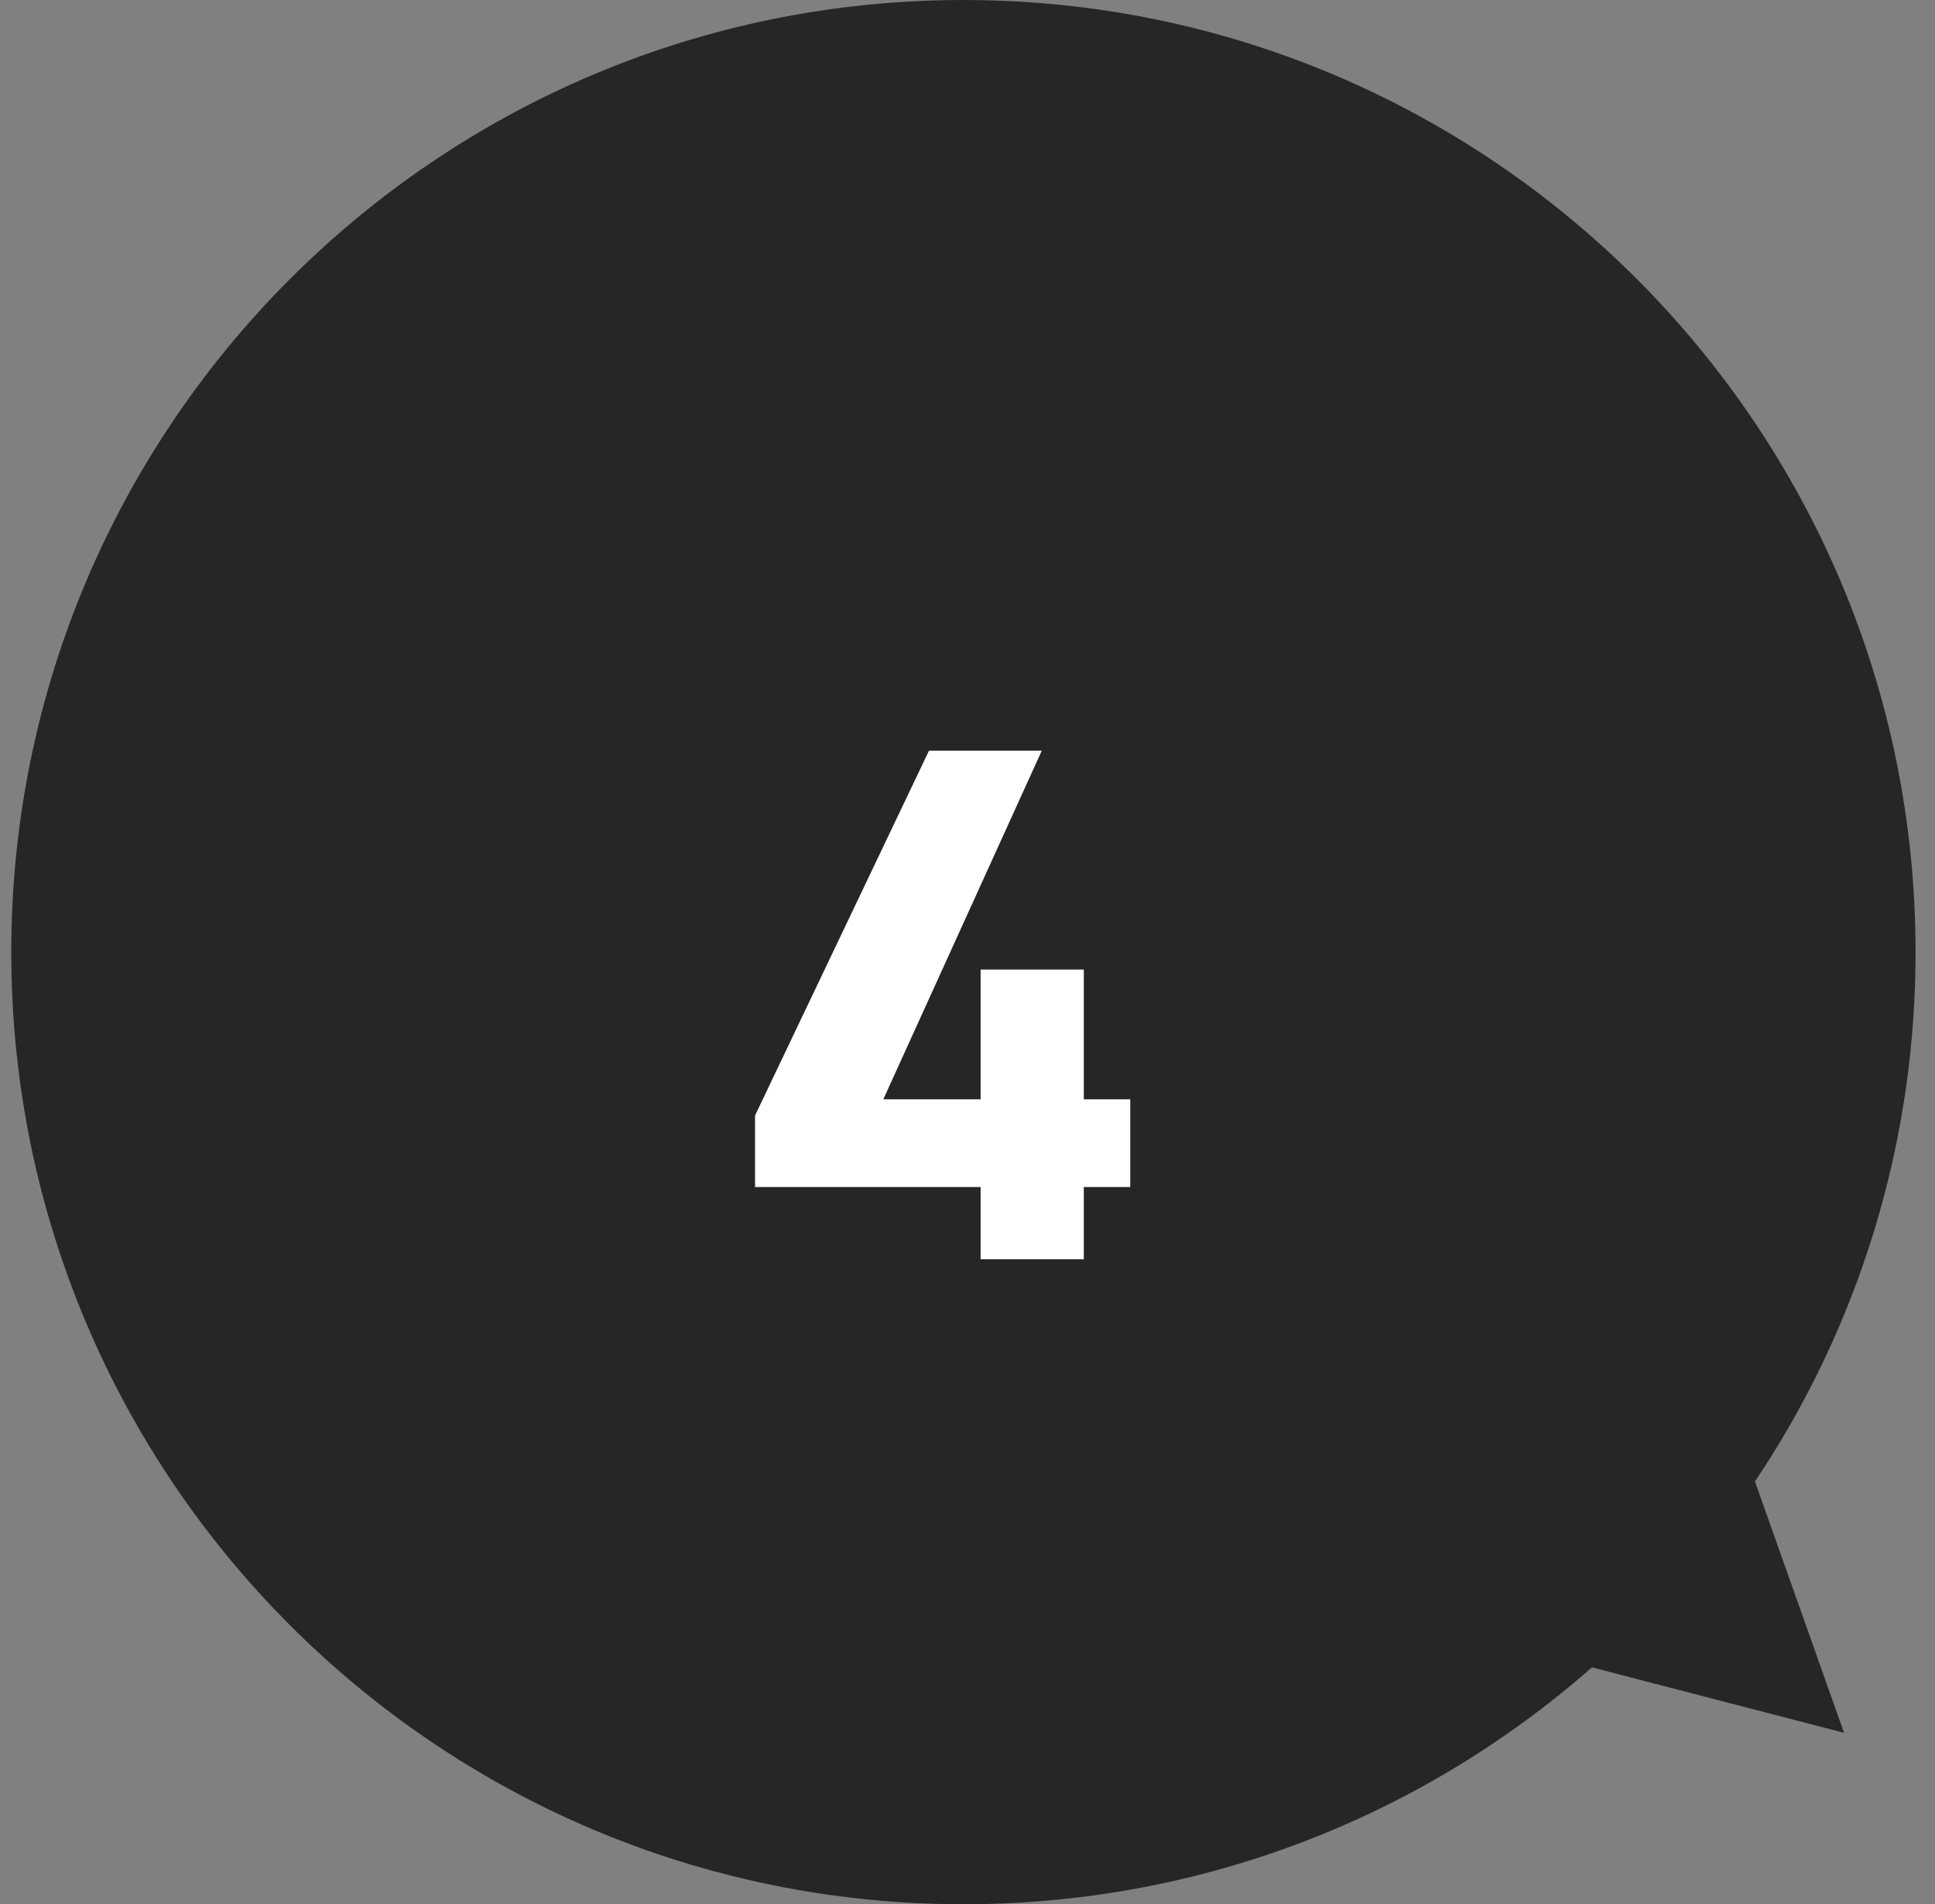 <svg width="63" height="62" viewBox="0 0 63 62" fill="none" xmlns="http://www.w3.org/2000/svg">
<rect x="0" y="0" width="63" height="62" fill="#808080" stroke="none"/>
<path d="M31.367 62C14.246 62 0.367 48.121 0.367 31C0.367 13.879 14.246 0 31.367 0C48.488 0 62.367 13.879 62.367 31C62.367 48.121 48.488 62 31.367 62Z" fill="#262626"/>
<path d="M60.039 56.419L50.039 53.822L56.494 46.419L60.039 56.419Z" fill="#262626"/>
<path d="M30.247 24.44H33.919L28.759 35.792H31.927V31.568H35.287V35.792H36.799V38.648H35.287V41H31.927V38.648H24.583V36.32L30.247 24.44Z" fill="white"/>
</svg>

